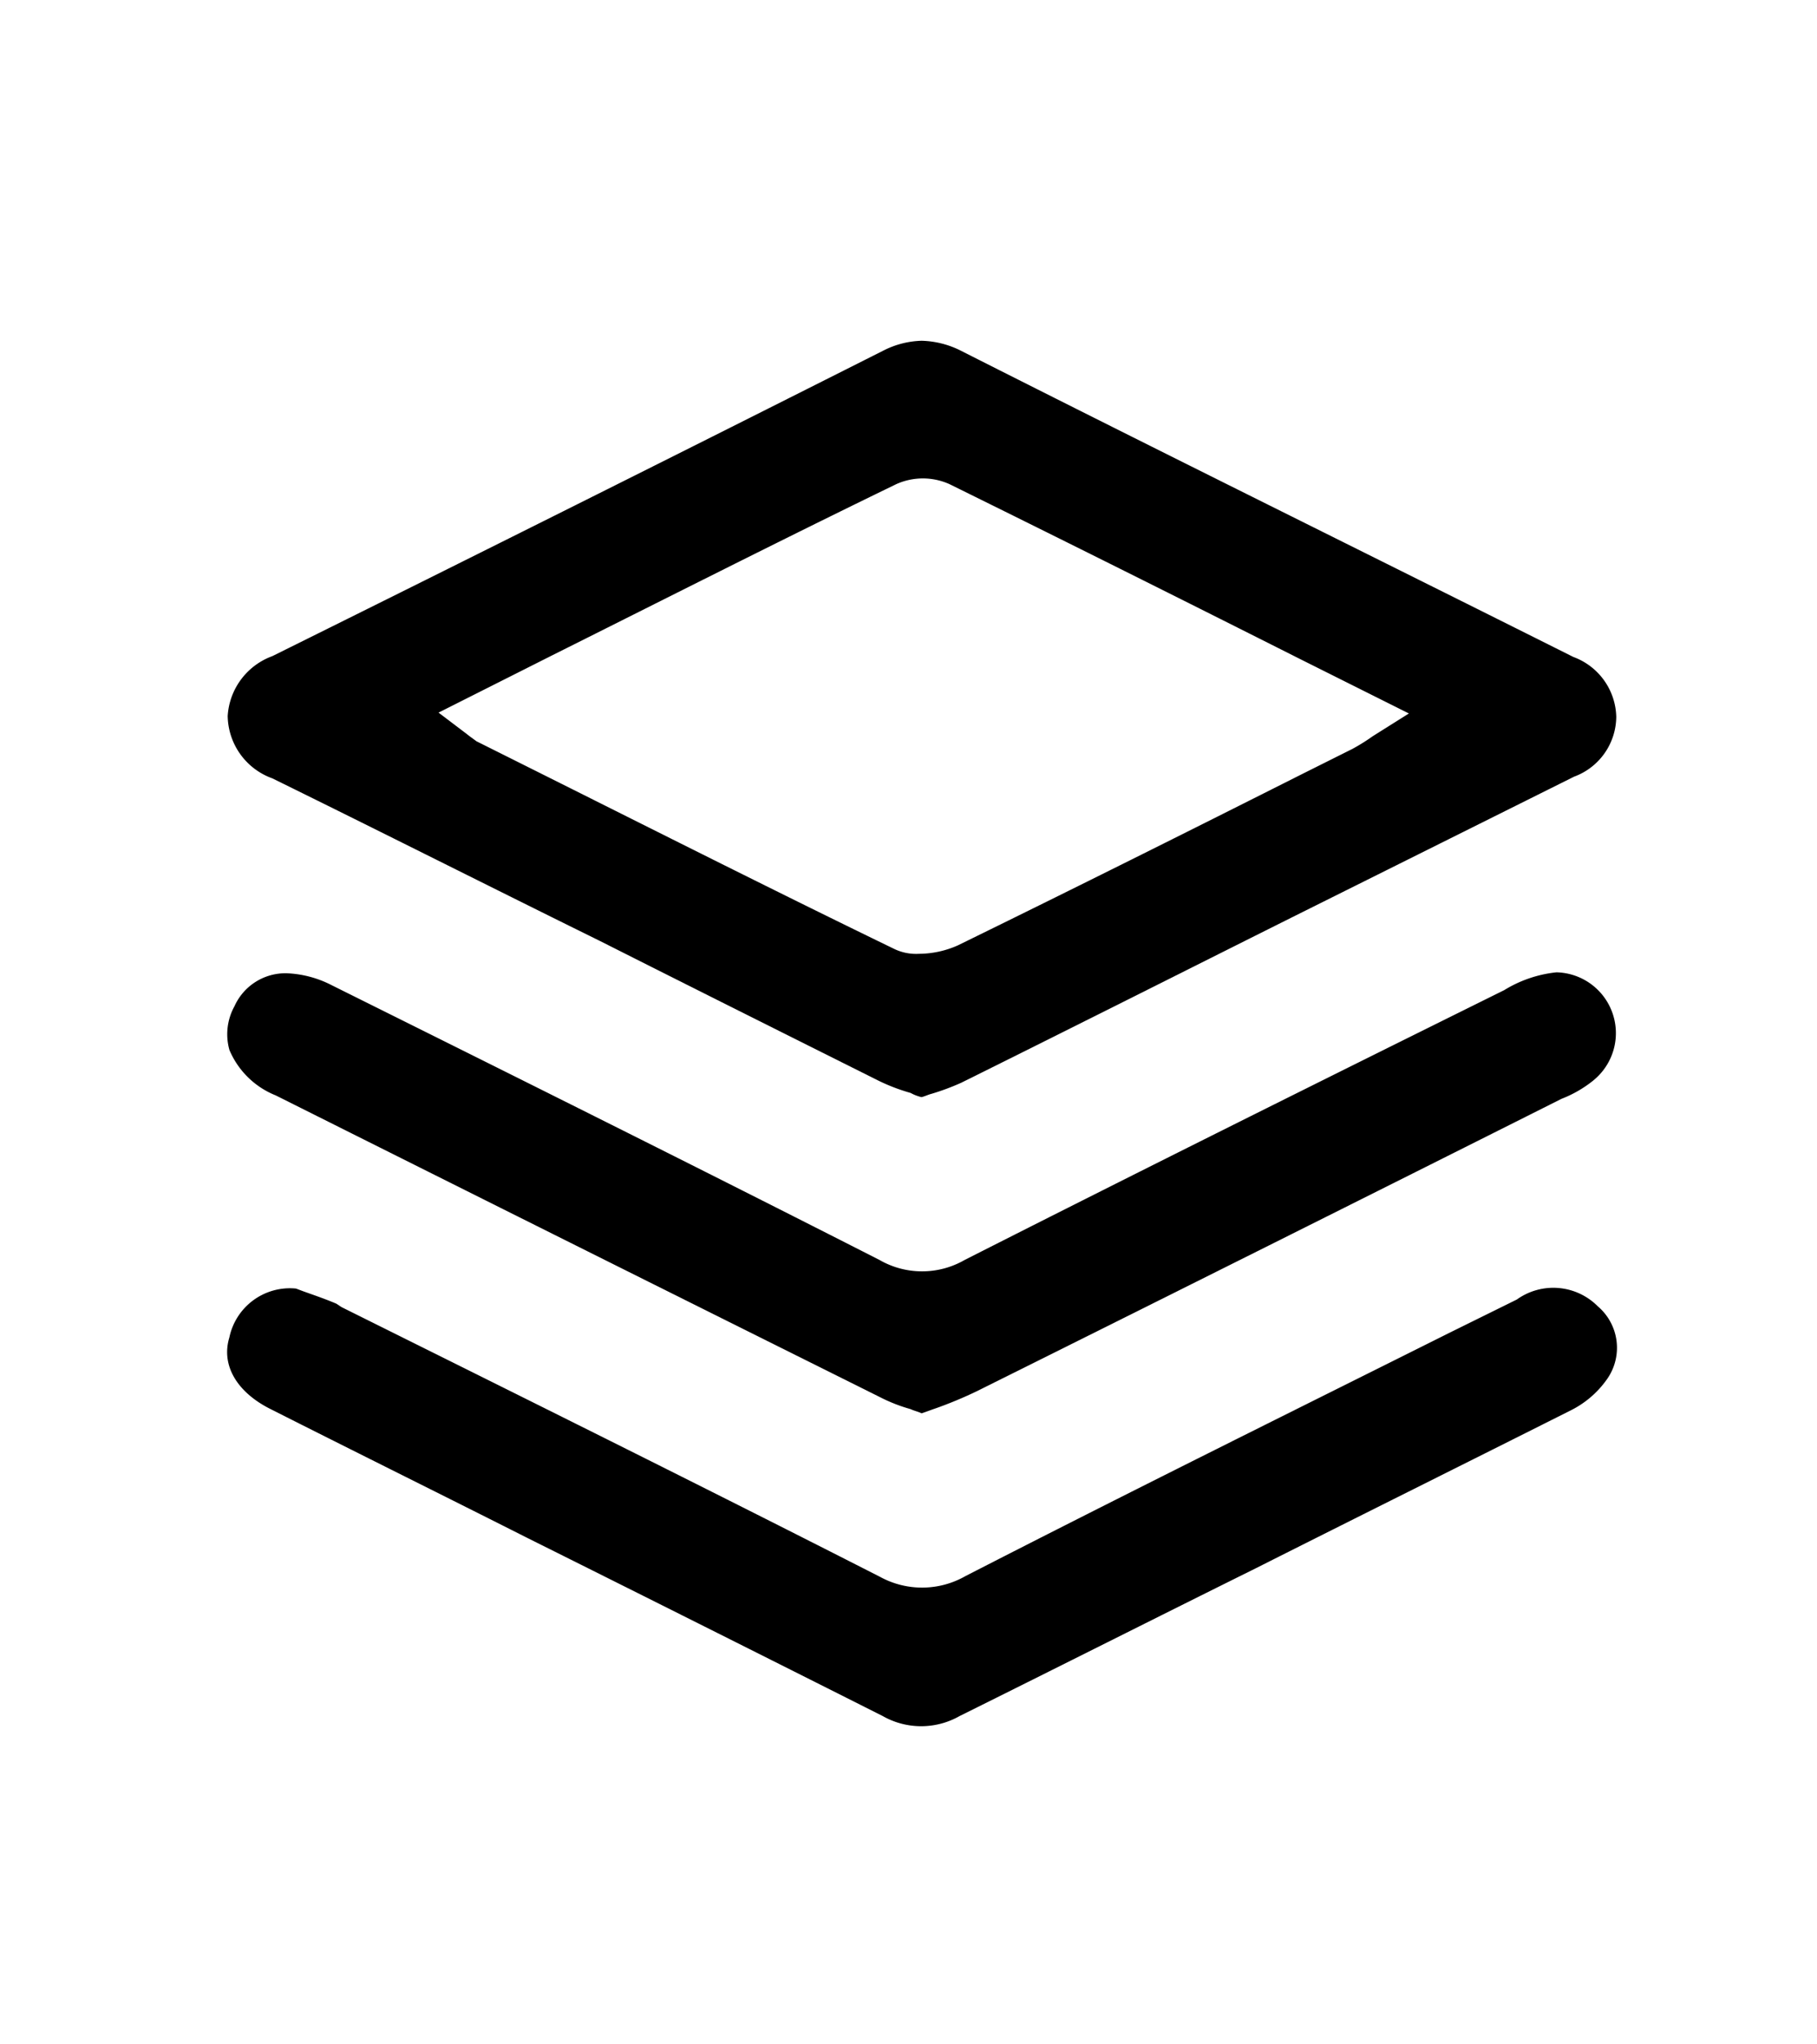 <?xml version="1.0" encoding="UTF-8"?>
<svg xmlns="http://www.w3.org/2000/svg" xmlns:xlink="http://www.w3.org/1999/xlink" width="48" height="54" viewBox="0 0 48 54">
  <defs>
    <clipPath id="clip-path">
      <rect id="Rectangle_662" data-name="Rectangle 662" width="48" height="54" transform="translate(15498 4669)" fill="#fff" stroke="#707070" stroke-width="1"></rect>
    </clipPath>
  </defs>
  <g id="Mask_Group_256" data-name="Mask Group 256" transform="translate(-15498 -4669)" clip-path="url(#clip-path)">
    <g id="Group_1712" data-name="Group 1712" transform="translate(15504 4678)">
      <g id="Group_1234" data-name="Group 1234" transform="translate(0.015 0)">
        <path id="Path_582" data-name="Path 582" d="M970.239,479.863c-5.39-2.7-10.8-5.368-16.171-8.085a2.428,2.428,0,0,0-1.047-.267,2.356,2.356,0,0,0-.98.245q-8.085,4.076-16.17,8.085a1.8,1.8,0,0,0-1.18,1.581,1.78,1.78,0,0,0,1.18,1.648c2.9,1.425,5.769,2.873,8.664,4.3,2.428,1.225,4.878,2.45,7.328,3.675a5.011,5.011,0,0,0,.869.334,1.117,1.117,0,0,0,.289.111c.089-.022.178-.067.267-.089a6.347,6.347,0,0,0,.779-.29c2.918-1.448,5.836-2.918,8.731-4.366l7.461-3.72a1.7,1.7,0,0,0,1.114-1.581A1.728,1.728,0,0,0,970.239,479.863Zm-5.3,2.094a5.134,5.134,0,0,1-.535.334l-1.292.646c-3.051,1.537-6.081,3.051-9.132,4.544a2.555,2.555,0,0,1-1.024.223,1.335,1.335,0,0,1-.668-.134c-3.029-1.47-6.036-2.985-9.065-4.5l-1.96-.98c-.089-.067-.156-.111-.267-.2l-.735-.557,3.007-1.515c3.074-1.537,6.058-3.051,9.088-4.521a1.712,1.712,0,0,1,1.4,0c3.073,1.515,6.147,3.051,9.288,4.633l2.851,1.426Z" transform="translate(-934.691 -471.51)"></path>
      </g>
      <g id="Group_1235" data-name="Group 1235" transform="translate(0 16.683)">
        <path id="Path_583" data-name="Path 583" d="M970.781,481.851a3.136,3.136,0,0,1-.846.49c-5.145,2.584-10.312,5.167-15.458,7.729a10.96,10.96,0,0,1-1.069.445c-.134.045-.245.089-.379.134-.089-.045-.2-.067-.29-.111a4.281,4.281,0,0,1-.8-.312q-7.985-3.976-15.97-7.974a2.223,2.223,0,0,1-1.225-1.2,1.53,1.53,0,0,1,.134-1.158,1.475,1.475,0,0,1,1.381-.869,2.831,2.831,0,0,1,1.18.312c4.834,2.406,9.667,4.811,14.478,7.261a2.254,2.254,0,0,0,2.249,0c4.744-2.405,9.444-4.744,14.255-7.128A3.283,3.283,0,0,1,969.8,479a1.607,1.607,0,0,1,.98,2.851Z" transform="translate(-934.683 -479)"></path>
      </g>
      <g id="Group_1236" data-name="Group 1236" transform="translate(0.001 25.025)">
        <path id="Path_584" data-name="Path 584" d="M971.159,485.117a2.57,2.57,0,0,1-.958.846c-2.784,1.4-5.568,2.784-8.352,4.187-2.606,1.292-5.212,2.606-7.818,3.9a2.054,2.054,0,0,1-2.027,0q-4.711-2.372-9.422-4.722c-2.25-1.136-4.5-2.25-6.749-3.386-.891-.445-1.314-1.158-1.091-1.893a1.634,1.634,0,0,1,1.76-1.292l.178.067c.245.089.579.2.891.334l.134.089c4.744,2.361,9.51,4.722,14.232,7.128a2.311,2.311,0,0,0,2.249-.022c4.254-2.183,8.531-4.3,12.807-6.437l1.76-.869a1.655,1.655,0,0,1,2.138.178A1.438,1.438,0,0,1,971.159,485.117Z" transform="translate(-934.684 -482.746)"></path>
      </g>
    </g>
  </g>
</svg>
